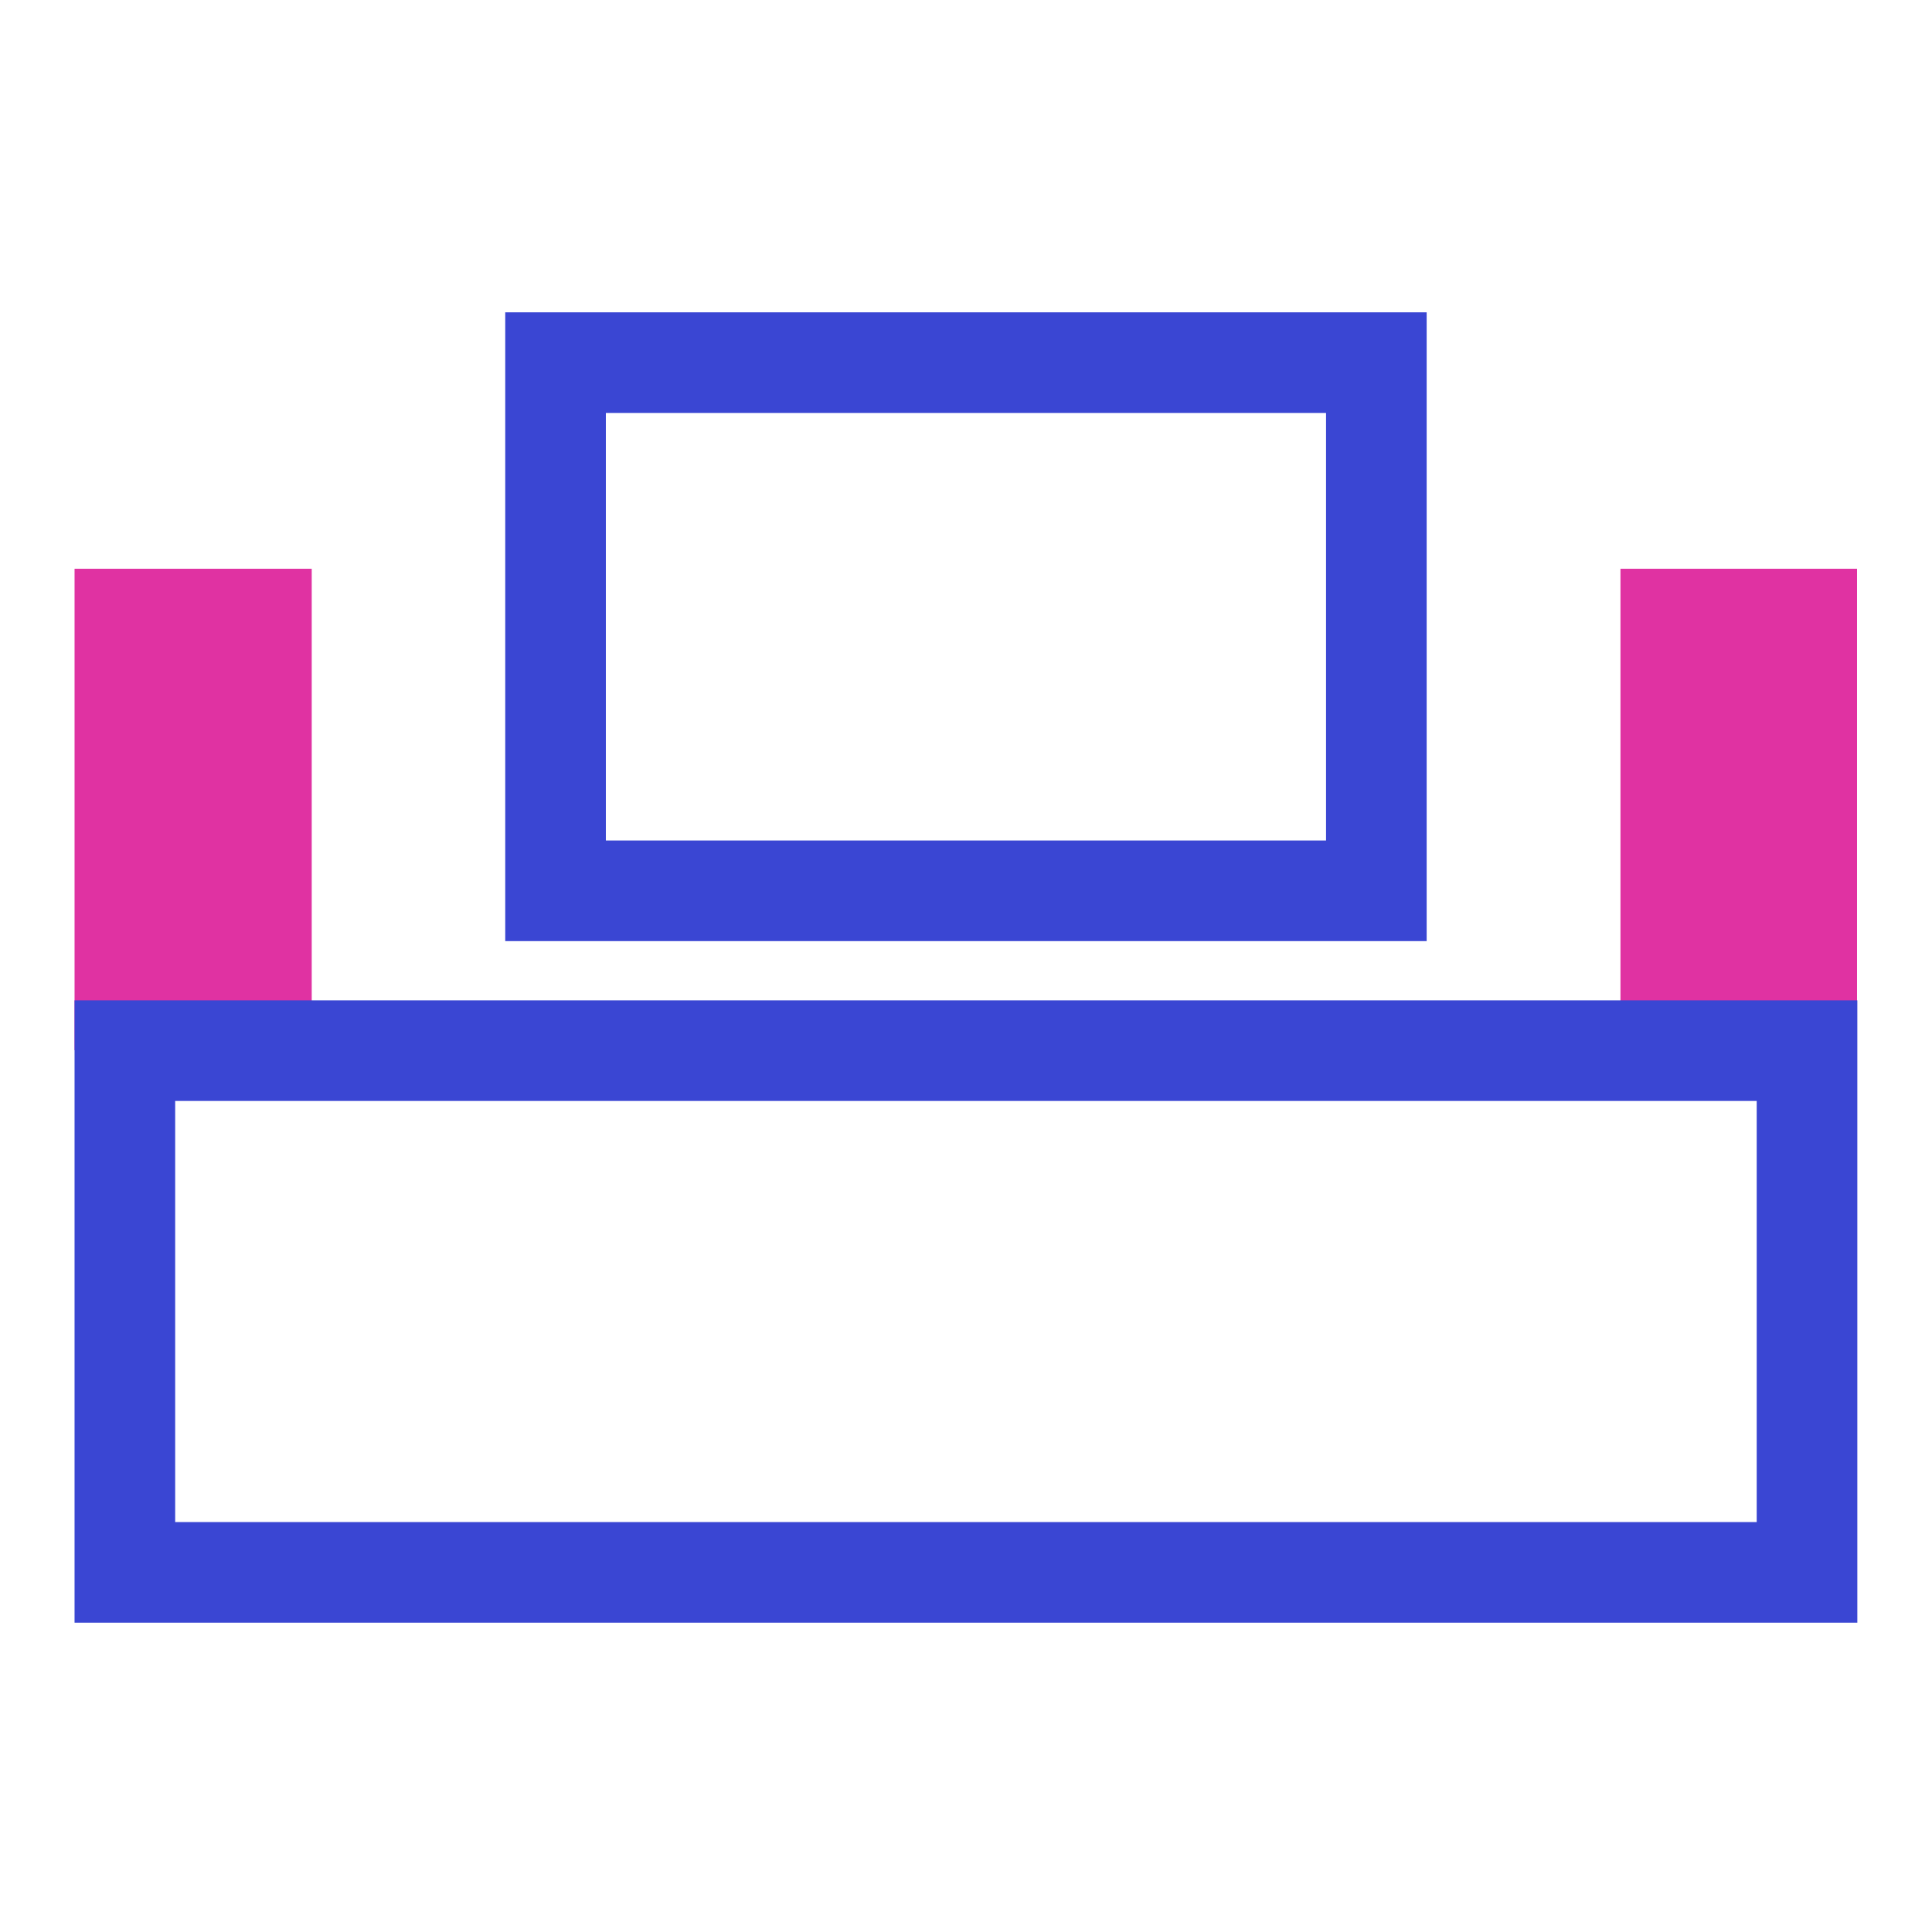 <?xml version="1.0" encoding="UTF-8"?>
<svg xmlns="http://www.w3.org/2000/svg" width="100" height="100" viewBox="0 0 100 100" fill="none">
  <path d="M16.135 29.438H3.859V54.359H16.135V29.438Z" fill="#E032A2"></path>
  <path d="M96.12 29.438H83.875V54.359H96.12V29.438Z" fill="#E032A2"></path>
  <path d="M71.24 18.77H28.755V46.108H71.24V18.77Z" stroke="#3A46D3" stroke-width="5.208" stroke-miterlimit="10"></path>
  <path d="M93.531 54.381H6.463V81.386H93.531V54.381Z" stroke="#3A46D3" stroke-width="5.208" stroke-miterlimit="10"></path>
</svg>
